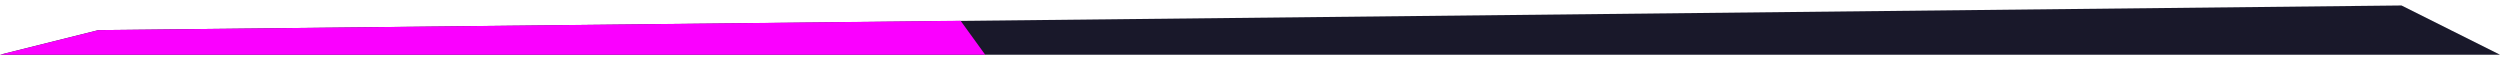<svg width="203" height="5" viewBox="0 0 203 5" fill="none" xmlns="http://www.w3.org/2000/svg">
    <path d="M0 4.444L8 2.444L195 0.444L203 4.444H0Z" fill="#19182A"/>
    <path d="M0 4.445L8 2.445L78 1.685L80 4.445H0Z" fill="#FA00FF"/>
</svg>
